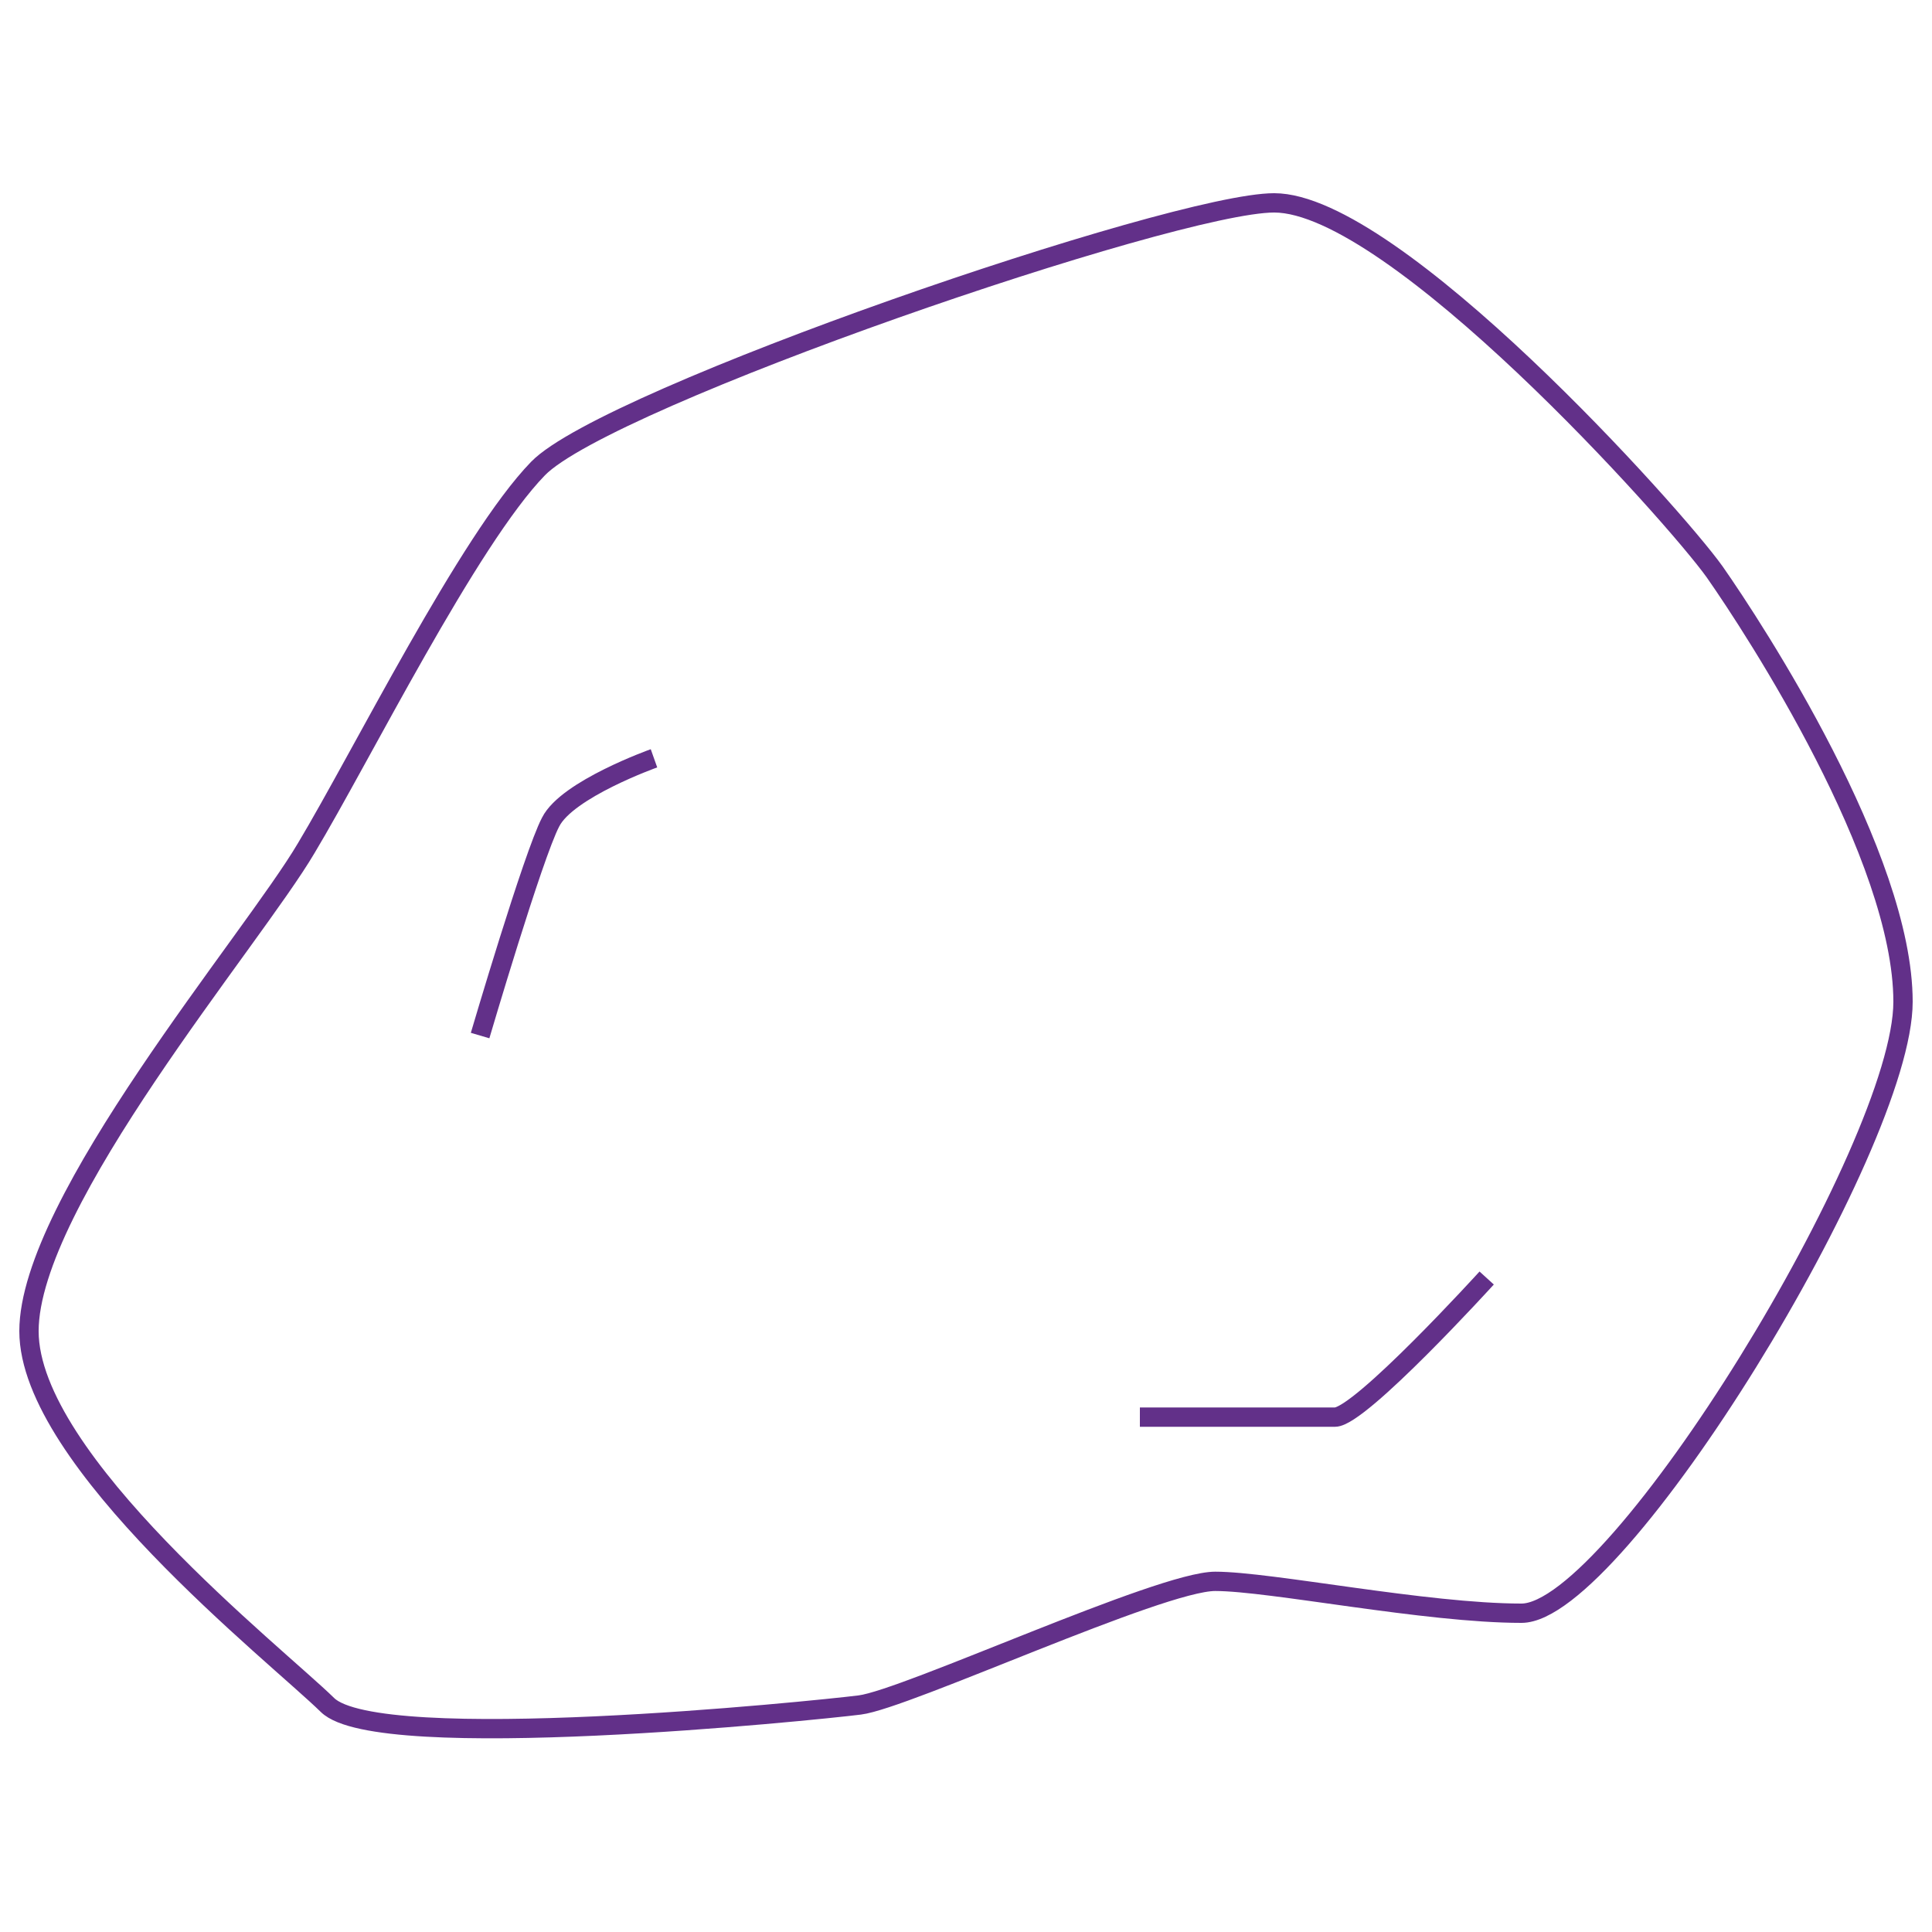 <?xml version="1.0" encoding="utf-8"?>
<!-- Generator: Adobe Illustrator 21.0.1, SVG Export Plug-In . SVG Version: 6.00 Build 0)  -->
<svg version="1.1" id="Layer_1" xmlns="http://www.w3.org/2000/svg" xmlns:xlink="http://www.w3.org/1999/xlink" x="0px" y="0px"
	 viewBox="0 0 200 200" style="enable-background:new 0 0 200 200;" xml:space="preserve">
<style type="text/css">
	.st0{fill:#EAD4FF;}
	.st1{fill:#AF85D6;}
	.st2{fill:none;stroke:#623089;stroke-width:2;stroke-linejoin:round;stroke-miterlimit:10;}
</style>
<g>
	<g id="XMLID_19_">
		<path class="st2" d="M131.9,21c12.4,0,41.4,32.3,45.6,38.2c4.2,6,19.5,29.5,19.5,44.5c0,15-29.6,63.3-39.5,63.3s-26-3.3-31.7-3.3
			c-5.7,0-32,12.2-36.8,12.8c-4.8,0.6-49.8,5.2-55.1,0C28.6,171.3,3,151.2,3,137.8c0-13.4,23.1-40.5,28.7-50
			c5.7-9.5,16.8-31.9,24-39.3S121.5,21,131.9,21z"/>
		<path class="st2" d="M67.7,78.5c0,0-9,3.2-10.7,6.6c-1.8,3.4-7.3,22.1-7.3,22.1"/>
		<path class="st2" d="M153.9,132.3c0,0-13.1,14.4-15.7,14.4c-2.7,0-20.2,0-20.2,0"/>
	</g>
</g>
</svg>
